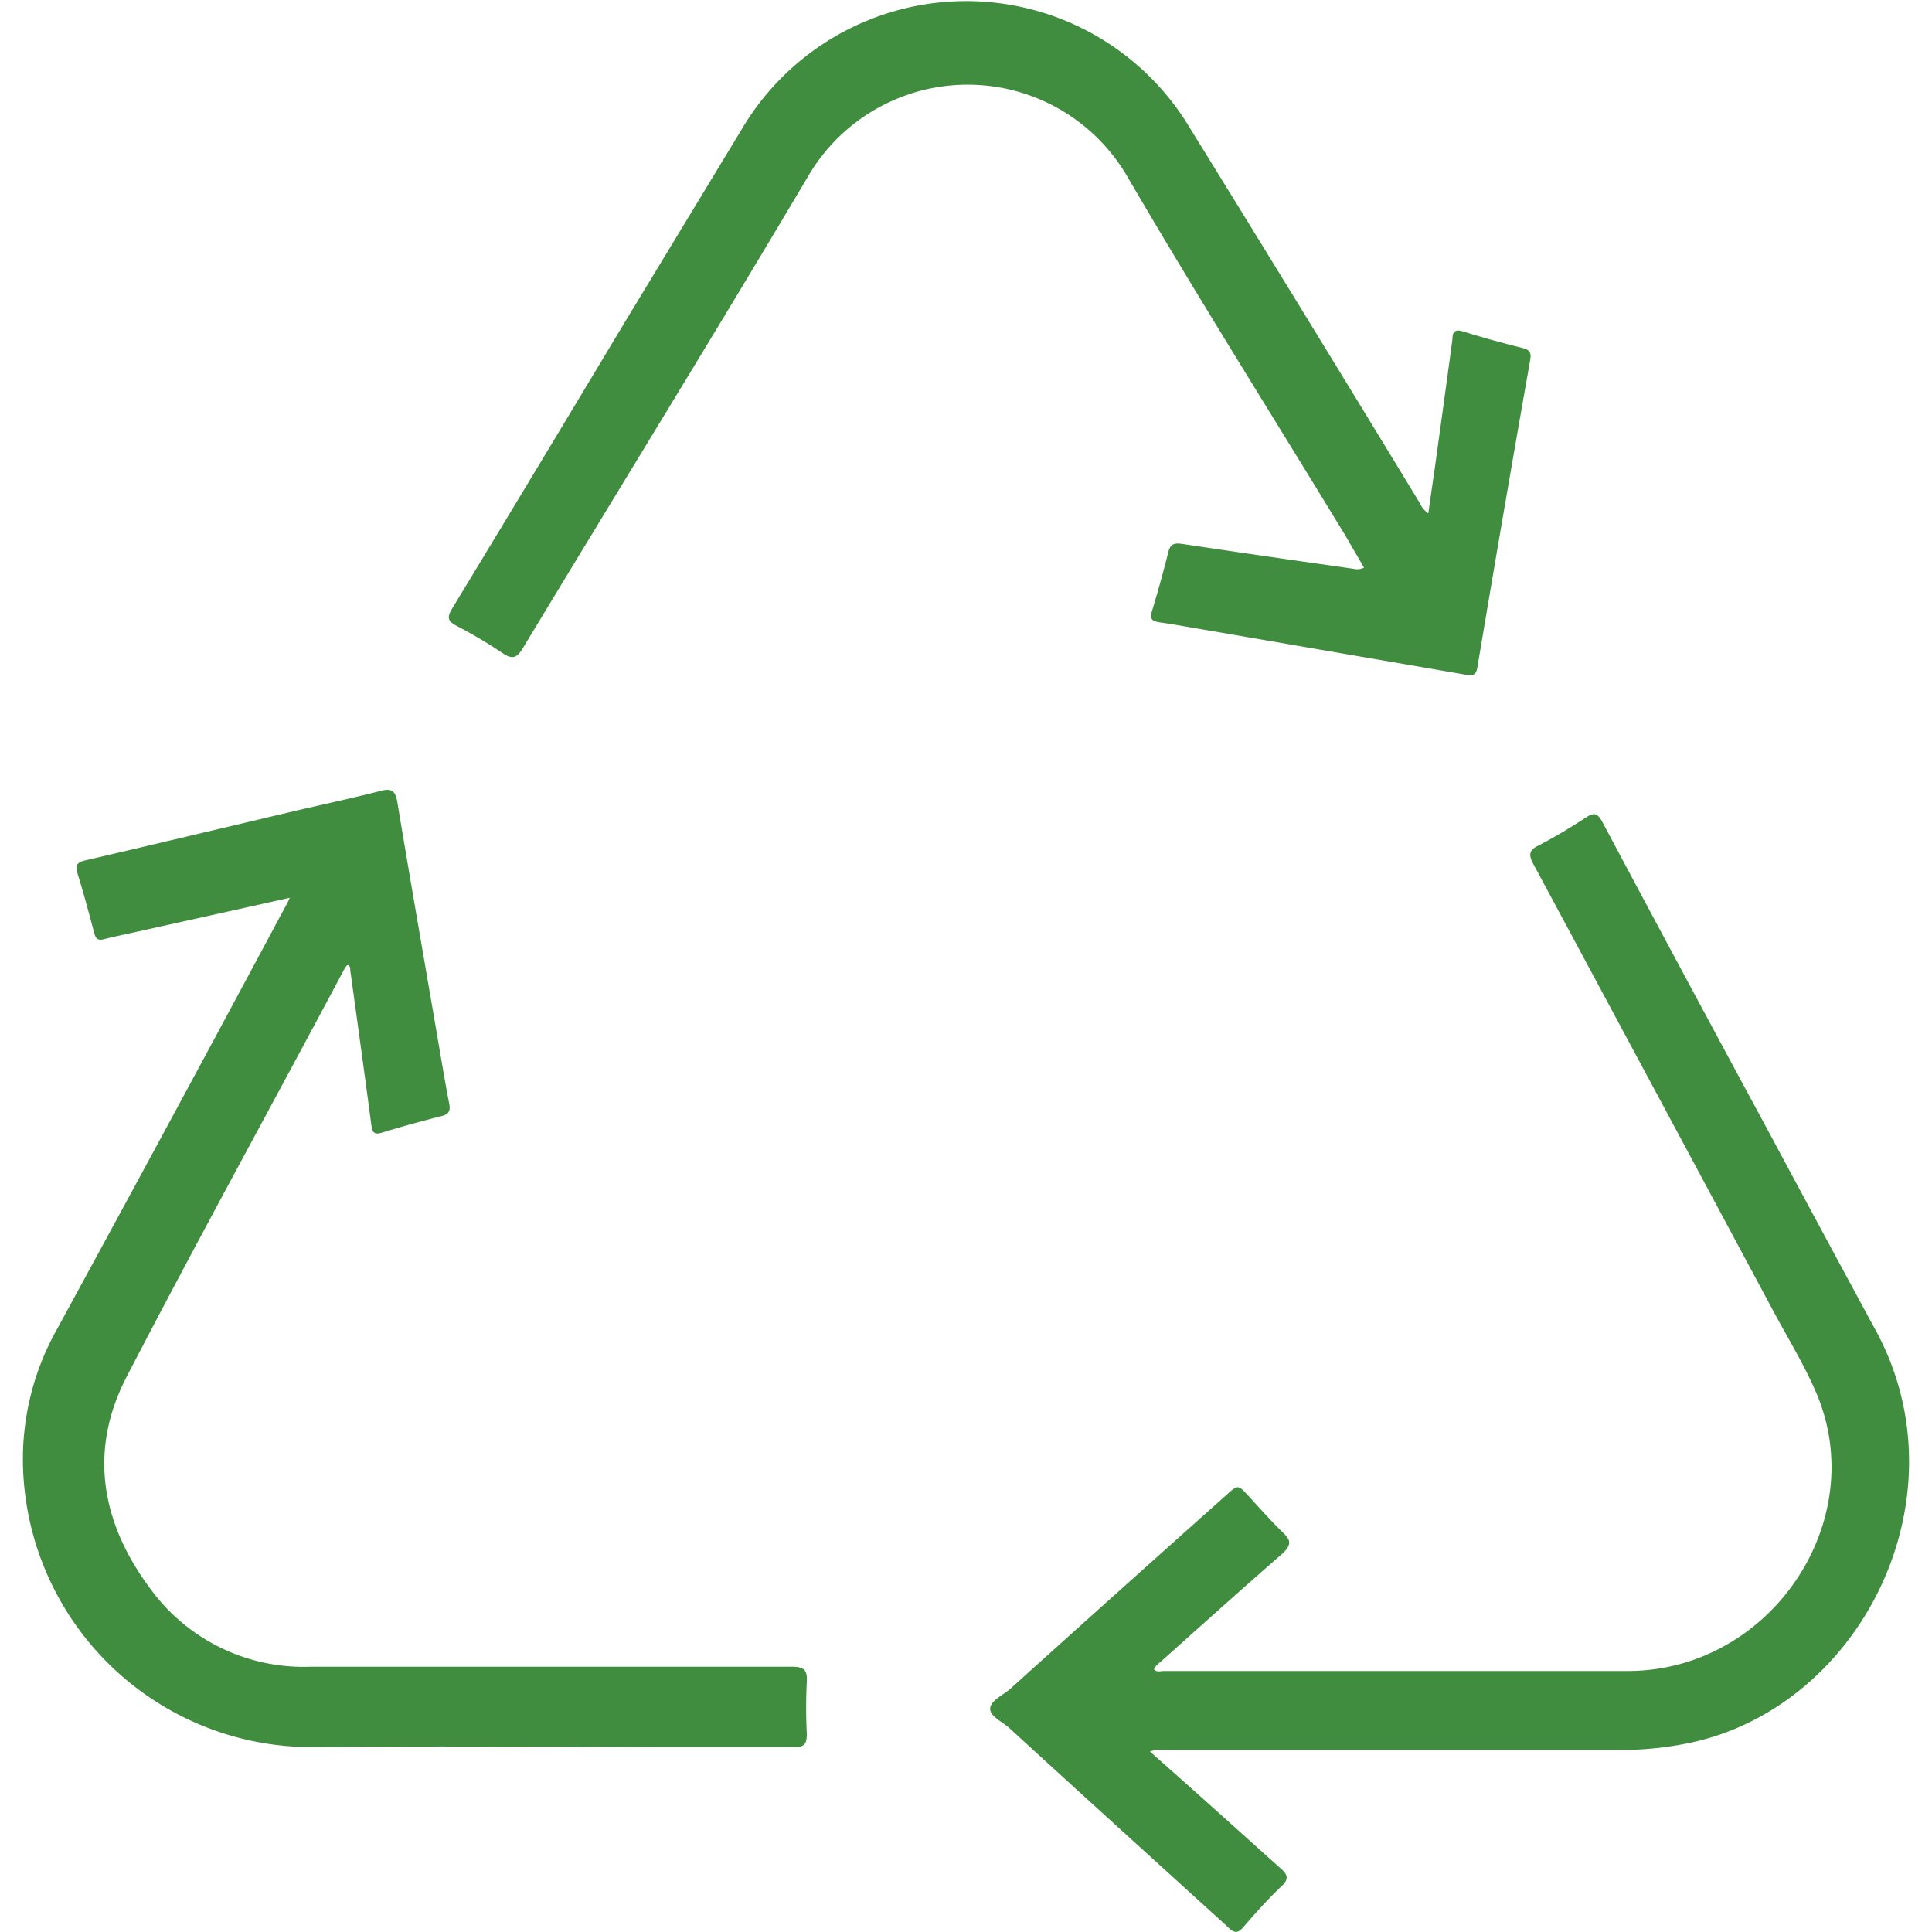 <svg id="Layer_1" data-name="Layer 1" xmlns="http://www.w3.org/2000/svg" viewBox="0 0 100 100"><defs><style>.cls-1{fill:#418d40;}</style></defs><path class="cls-1" d="M59.52,90.66c2.27,2,4.48,4,6.71,6,.44.37.51.6.07,1-.68.65-1.31,1.35-1.92,2.06-.3.36-.49.37-.85,0C59.78,96.31,56,92.89,52.25,89.45c-.36-.33-1-.6-1-1s.62-.69,1-1q5.61-5.06,11.24-10.08c.59-.53.59-.53,1.15.08s1.17,1.3,1.8,1.91c.38.38.39.58,0,1-2.1,1.83-4.18,3.7-6.26,5.56-.16.15-.36.26-.45.49.16.16.35.08.52.08,8,0,16,0,24,0,7.4,0,12.63-7.78,9.74-14.44-.61-1.42-1.43-2.75-2.16-4.11Q85.59,56.3,79.38,44.75c-.28-.51-.25-.75.28-1,.83-.43,1.63-.92,2.42-1.43.43-.29.61-.23.86.23q4.2,7.88,8.44,15.72c1.89,3.52,3.76,7,5.68,10.54,4.72,8.6-.64,19.44-9.5,21.38a17.59,17.59,0,0,1-3.76.39H60.33A1.61,1.61,0,0,0,59.52,90.66Z"/><path class="cls-1" d="M70.6,29.38l-1-1.72c-3.77-6.19-7.64-12.33-11.29-18.59a9.56,9.56,0,0,0-16.45,0C37,17.27,32,25.37,27.08,33.52c-.32.54-.56.64-1.09.27a25.26,25.26,0,0,0-2.36-1.4c-.44-.23-.51-.42-.24-.87q4.48-7.39,8.93-14.81l6.06-10a13.49,13.49,0,0,1,23.2-.1q6,9.71,11.91,19.43a1.23,1.23,0,0,0,.44.53c.11-.8.22-1.55.33-2.31.31-2.24.62-4.47.92-6.72,0-.39.15-.51.56-.38,1,.31,2,.59,3.06.85.38.1.47.24.4.64q-1.4,7.93-2.73,15.89c-.08.43-.25.45-.62.38l-13.3-2.29c-.85-.14-1.69-.3-2.54-.42-.4-.06-.51-.19-.38-.59.3-1,.58-2,.83-3,.1-.44.28-.53.71-.47,3,.45,5.93.87,8.89,1.29A.77.77,0,0,0,70.6,29.38Z"/><path class="cls-1" d="M15,46.47,7.12,48.22c-.57.13-1.15.24-1.73.39-.3.08-.43,0-.51-.31-.27-1-.53-2-.86-3.06-.16-.5,0-.62.45-.72,3.65-.85,7.3-1.72,10.94-2.58,1.43-.33,2.87-.64,4.28-1,.58-.16.77,0,.87.54.72,4.34,1.48,8.67,2.22,13,.15.88.3,1.76.47,2.64.07.36,0,.55-.4.65-1,.25-2.05.54-3.06.85-.42.13-.52,0-.57-.39-.35-2.66-.72-5.33-1.09-8,0-.09,0-.21-.1-.27s-.25.29-.34.45c-3.73,7-7.51,13.86-11.14,20.86-2,3.87-1.28,7.62,1.26,11a9.81,9.81,0,0,0,8.25,4q12.47,0,24.94,0c.63,0,.79.18.76.78a26.82,26.82,0,0,0,0,2.69c0,.53-.12.7-.67.69-1.78,0-3.55,0-5.32,0-6.5,0-13-.07-19.5,0A14.94,14.94,0,0,1,1.2,76.17a13.71,13.71,0,0,1,1.7-7.28q6-11,11.89-22A3.82,3.82,0,0,0,15,46.47Z"/></svg>